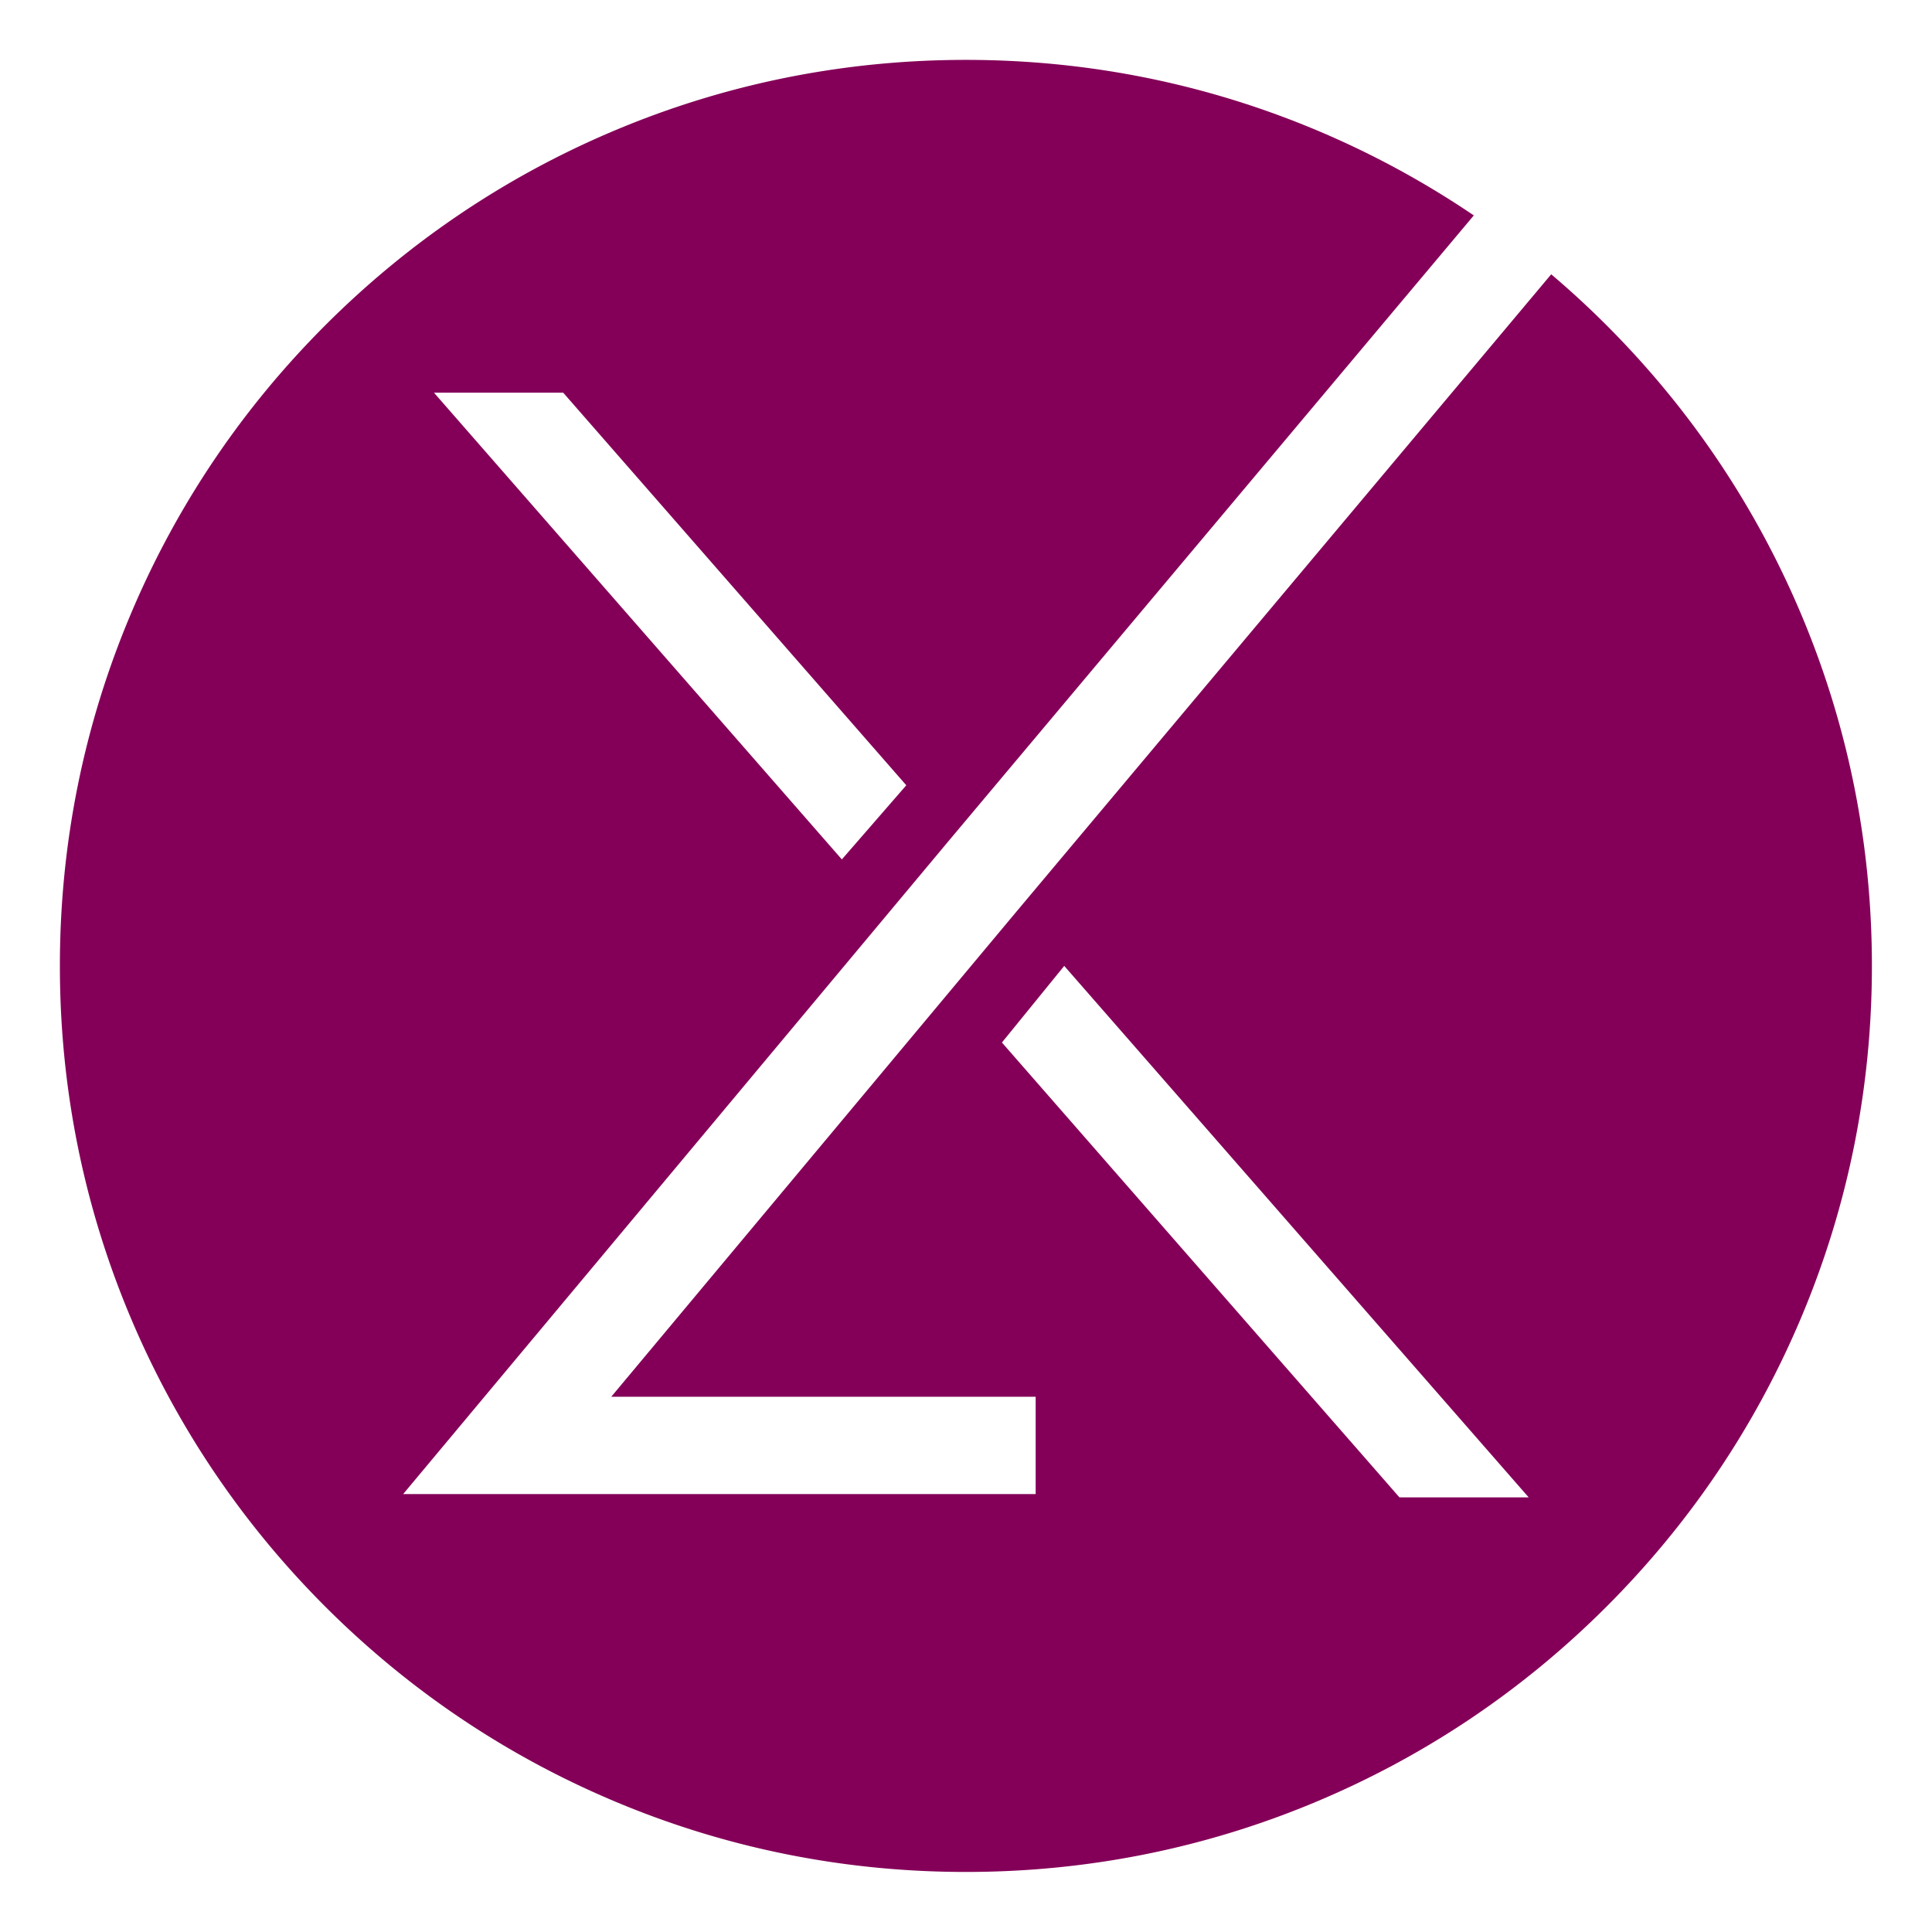 <?xml version="1.0" encoding="UTF-8"?>
<svg data-bbox="11.624 11.624 351.711 351.719" height="500" viewBox="0 0 375 375" width="500" xmlns="http://www.w3.org/2000/svg" data-type="color">
    <g>
        <defs>
            <clipPath id="7e1a94fa-fc90-414b-ab5e-46cccf21a0c5">
                <path d="M11.625 11.625h351.75v351.75H11.625Zm0 0"/>
            </clipPath>
        </defs>
        <g clip-path="url(#7e1a94fa-fc90-414b-ab5e-46cccf21a0c5)">
            <path d="m185.059 191.586-66.414 79.523h82.378v18.887H78.253l94.224-112.816 12.261-14.676L286.063 41.813A175.5 175.5 0 0 0 255.94 25.44c-21.68-9.168-44.707-13.816-68.453-13.816s-46.773 4.648-68.453 13.816c-20.937 8.856-39.746 21.54-55.898 37.696-16.153 16.152-28.832 34.96-37.688 55.898-9.176 21.68-13.824 44.707-13.824 68.453s4.648 46.774 13.816 68.453c8.856 20.938 21.54 39.747 37.688 55.899 16.152 16.152 34.96 28.832 55.898 37.687 21.676 9.172 44.707 13.817 68.453 13.817s46.774-4.645 68.454-13.817c20.941-8.855 39.75-21.535 55.898-37.687 16.152-16.152 28.836-34.961 37.691-55.899 9.168-21.671 13.813-44.707 13.813-68.453s-4.645-46.773-13.813-68.453c-8.855-20.937-21.539-39.746-37.691-55.898a178 178 0 0 0-10.742-9.895L197.32 176.91ZM109.316 76.219l66.594 76.203-12.508 14.39L84.234 76.22Zm187.407 214.426h-25.086l-77.164-88.293 12.093-14.872Zm0 0" fill="#840058" data-color="1"/>
        </g>
    </g>
</svg>
